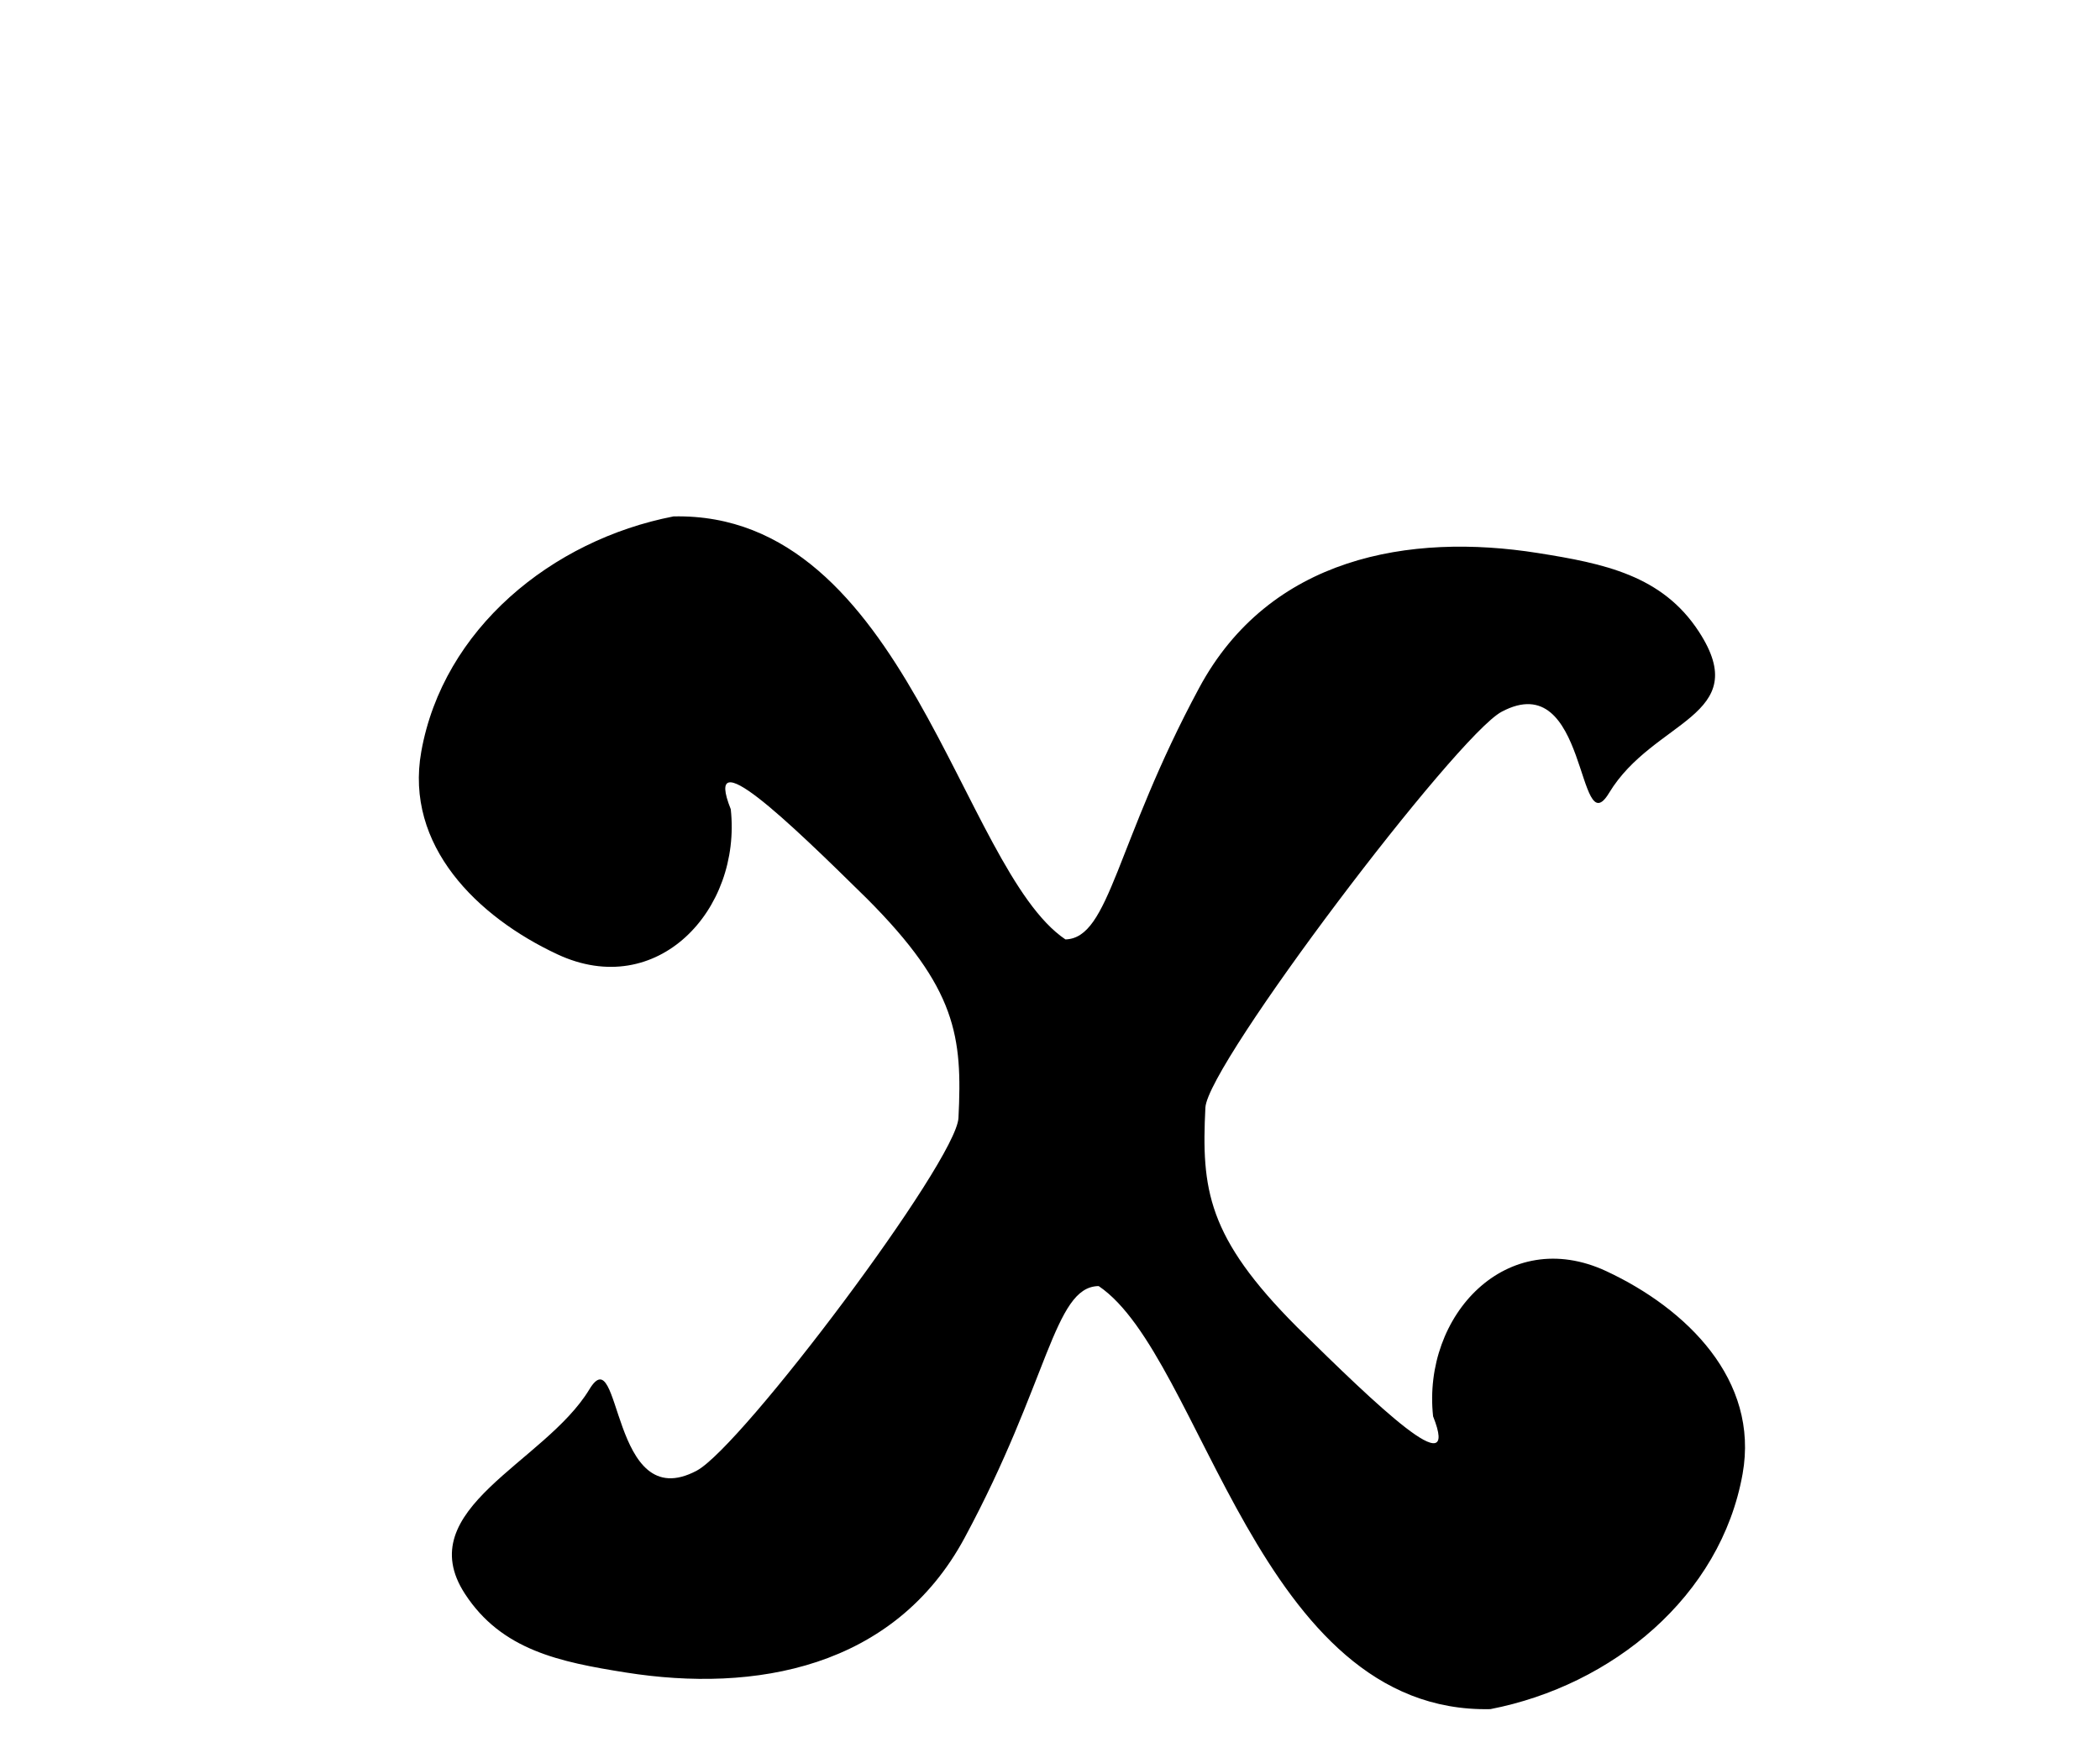<?xml version="1.0" encoding="UTF-8" standalone="no"?>
<!-- Created with Inkscape (http://www.inkscape.org/) -->
<svg
   xmlns:svg="http://www.w3.org/2000/svg"
   xmlns="http://www.w3.org/2000/svg"
   version="1.0"
   width="43"
   height="36"
   viewBox="0 0 380 315"
   id="svg2">
  <defs
     id="defs4" />
  <path
     d="M 198.831,231.179 C 217.664,243.922 227.609,308.637 269.687,307.723 C 291.75,303.434 311.377,287.313 315.328,265.149 C 318.361,248.132 305.18,235.242 290.686,228.476 C 272.651,220.055 257.35,236.485 259.321,254.733 C 264.378,267.441 249.213,252.873 234.69,238.565 C 218.433,222.277 217.387,213.607 218.119,198.864 C 218.51,191 263.548,131.586 271.724,127.234 C 287.434,118.871 285.316,151.61 291.16,141.932 C 299.197,128.621 317.424,128.119 307.422,112.745 C 300.78,102.534 290.25,100.409 278.31,98.512 C 255.034,94.814 229.746,99.229 217.002,122.894 C 201.833,151.061 200.846,168.208 192.792,168.432 C 173.892,155.684 163.947,90.969 121.87,91.883 C 99.806,96.171 80.179,112.292 76.229,134.457 C 73.196,151.473 86.377,164.363 100.87,171.13 C 118.905,179.55 134.206,163.121 132.235,144.872 C 127.178,132.165 142.343,146.733 156.866,161.04 C 173.124,177.329 174.17,185.998 173.437,200.742 C 173.046,208.605 134.253,260.214 126.077,264.566 C 110.366,272.929 112.485,240.19 106.64,249.869 C 98.603,263.18 74.133,271.486 84.134,286.861 C 90.777,297.071 101.307,299.196 113.246,301.094 C 136.522,304.792 161.811,300.377 174.555,276.712 C 189.723,248.544 190.71,231.398 198.699,231.168"
     style="fill:#000000;fill-opacity:1;fill-rule:evenodd;stroke:none;stroke-width:1px;stroke-linecap:butt;stroke-linejoin:miter;stroke-opacity:1"
     id="path4289" />
</svg>
